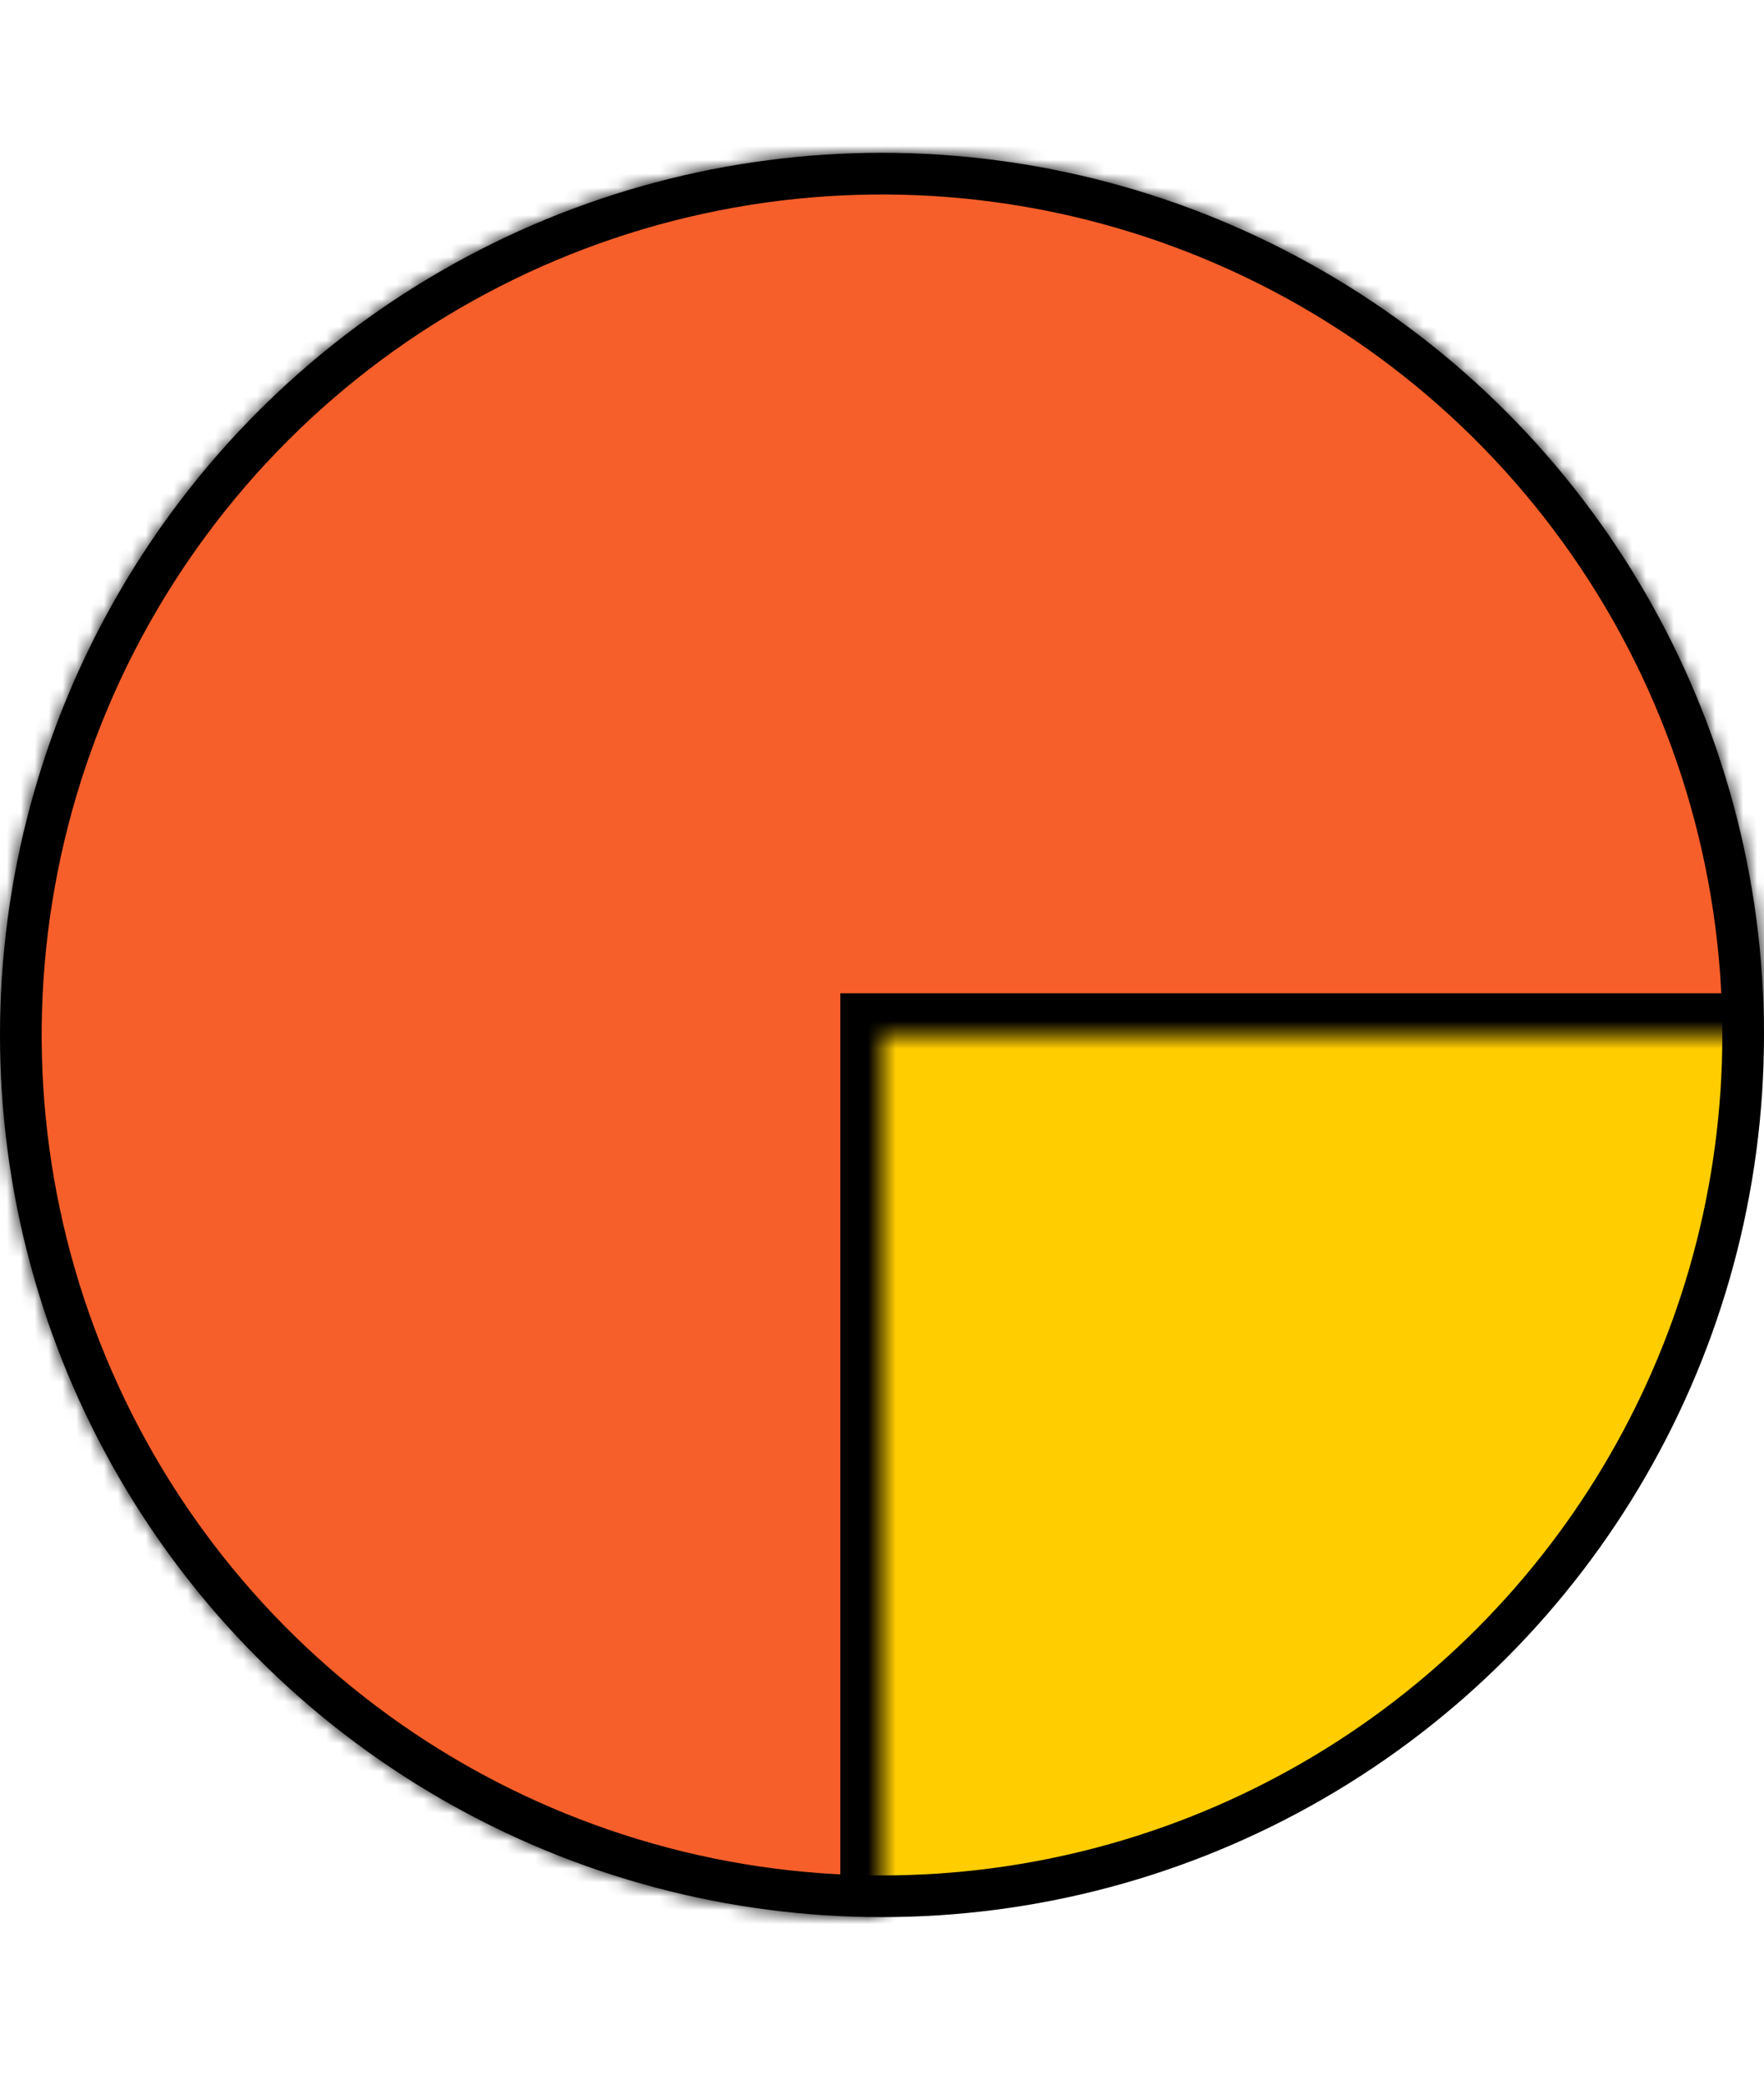 <svg width="127" height="150" viewBox="0 0 127 150" fill="none" xmlns="http://www.w3.org/2000/svg">
<circle cx="63.5" cy="74.5" r="62" fill="#FFCD00" stroke="black" stroke-width="3"/>
<mask id="path-2-inside-1_13961_93818" fill="white">
<path d="M127 74.5C127 61.941 123.276 49.664 116.298 39.221C109.321 28.779 99.403 20.64 87.8 15.834C76.197 11.027 63.43 9.77 51.112 12.22C38.794 14.67 27.479 20.718 18.599 29.599C9.718 38.479 3.67 49.794 1.22 62.112C-1.23 74.43 0.027 87.197 4.834 98.8C9.64 110.404 17.779 120.321 28.221 127.298C38.664 134.276 50.941 138 63.5 138L63.5 74.5H127Z"/>
</mask>
<path d="M127 74.5C127 61.941 123.276 49.664 116.298 39.221C109.321 28.779 99.403 20.64 87.8 15.834C76.197 11.027 63.43 9.77 51.112 12.22C38.794 14.67 27.479 20.718 18.599 29.599C9.718 38.479 3.67 49.794 1.22 62.112C-1.23 74.43 0.027 87.197 4.834 98.8C9.64 110.404 17.779 120.321 28.221 127.298C38.664 134.276 50.941 138 63.5 138L63.5 74.5H127Z" fill="#F75F2A" stroke="black" stroke-width="6" mask="url(#path-2-inside-1_13961_93818)"/>
</svg>
